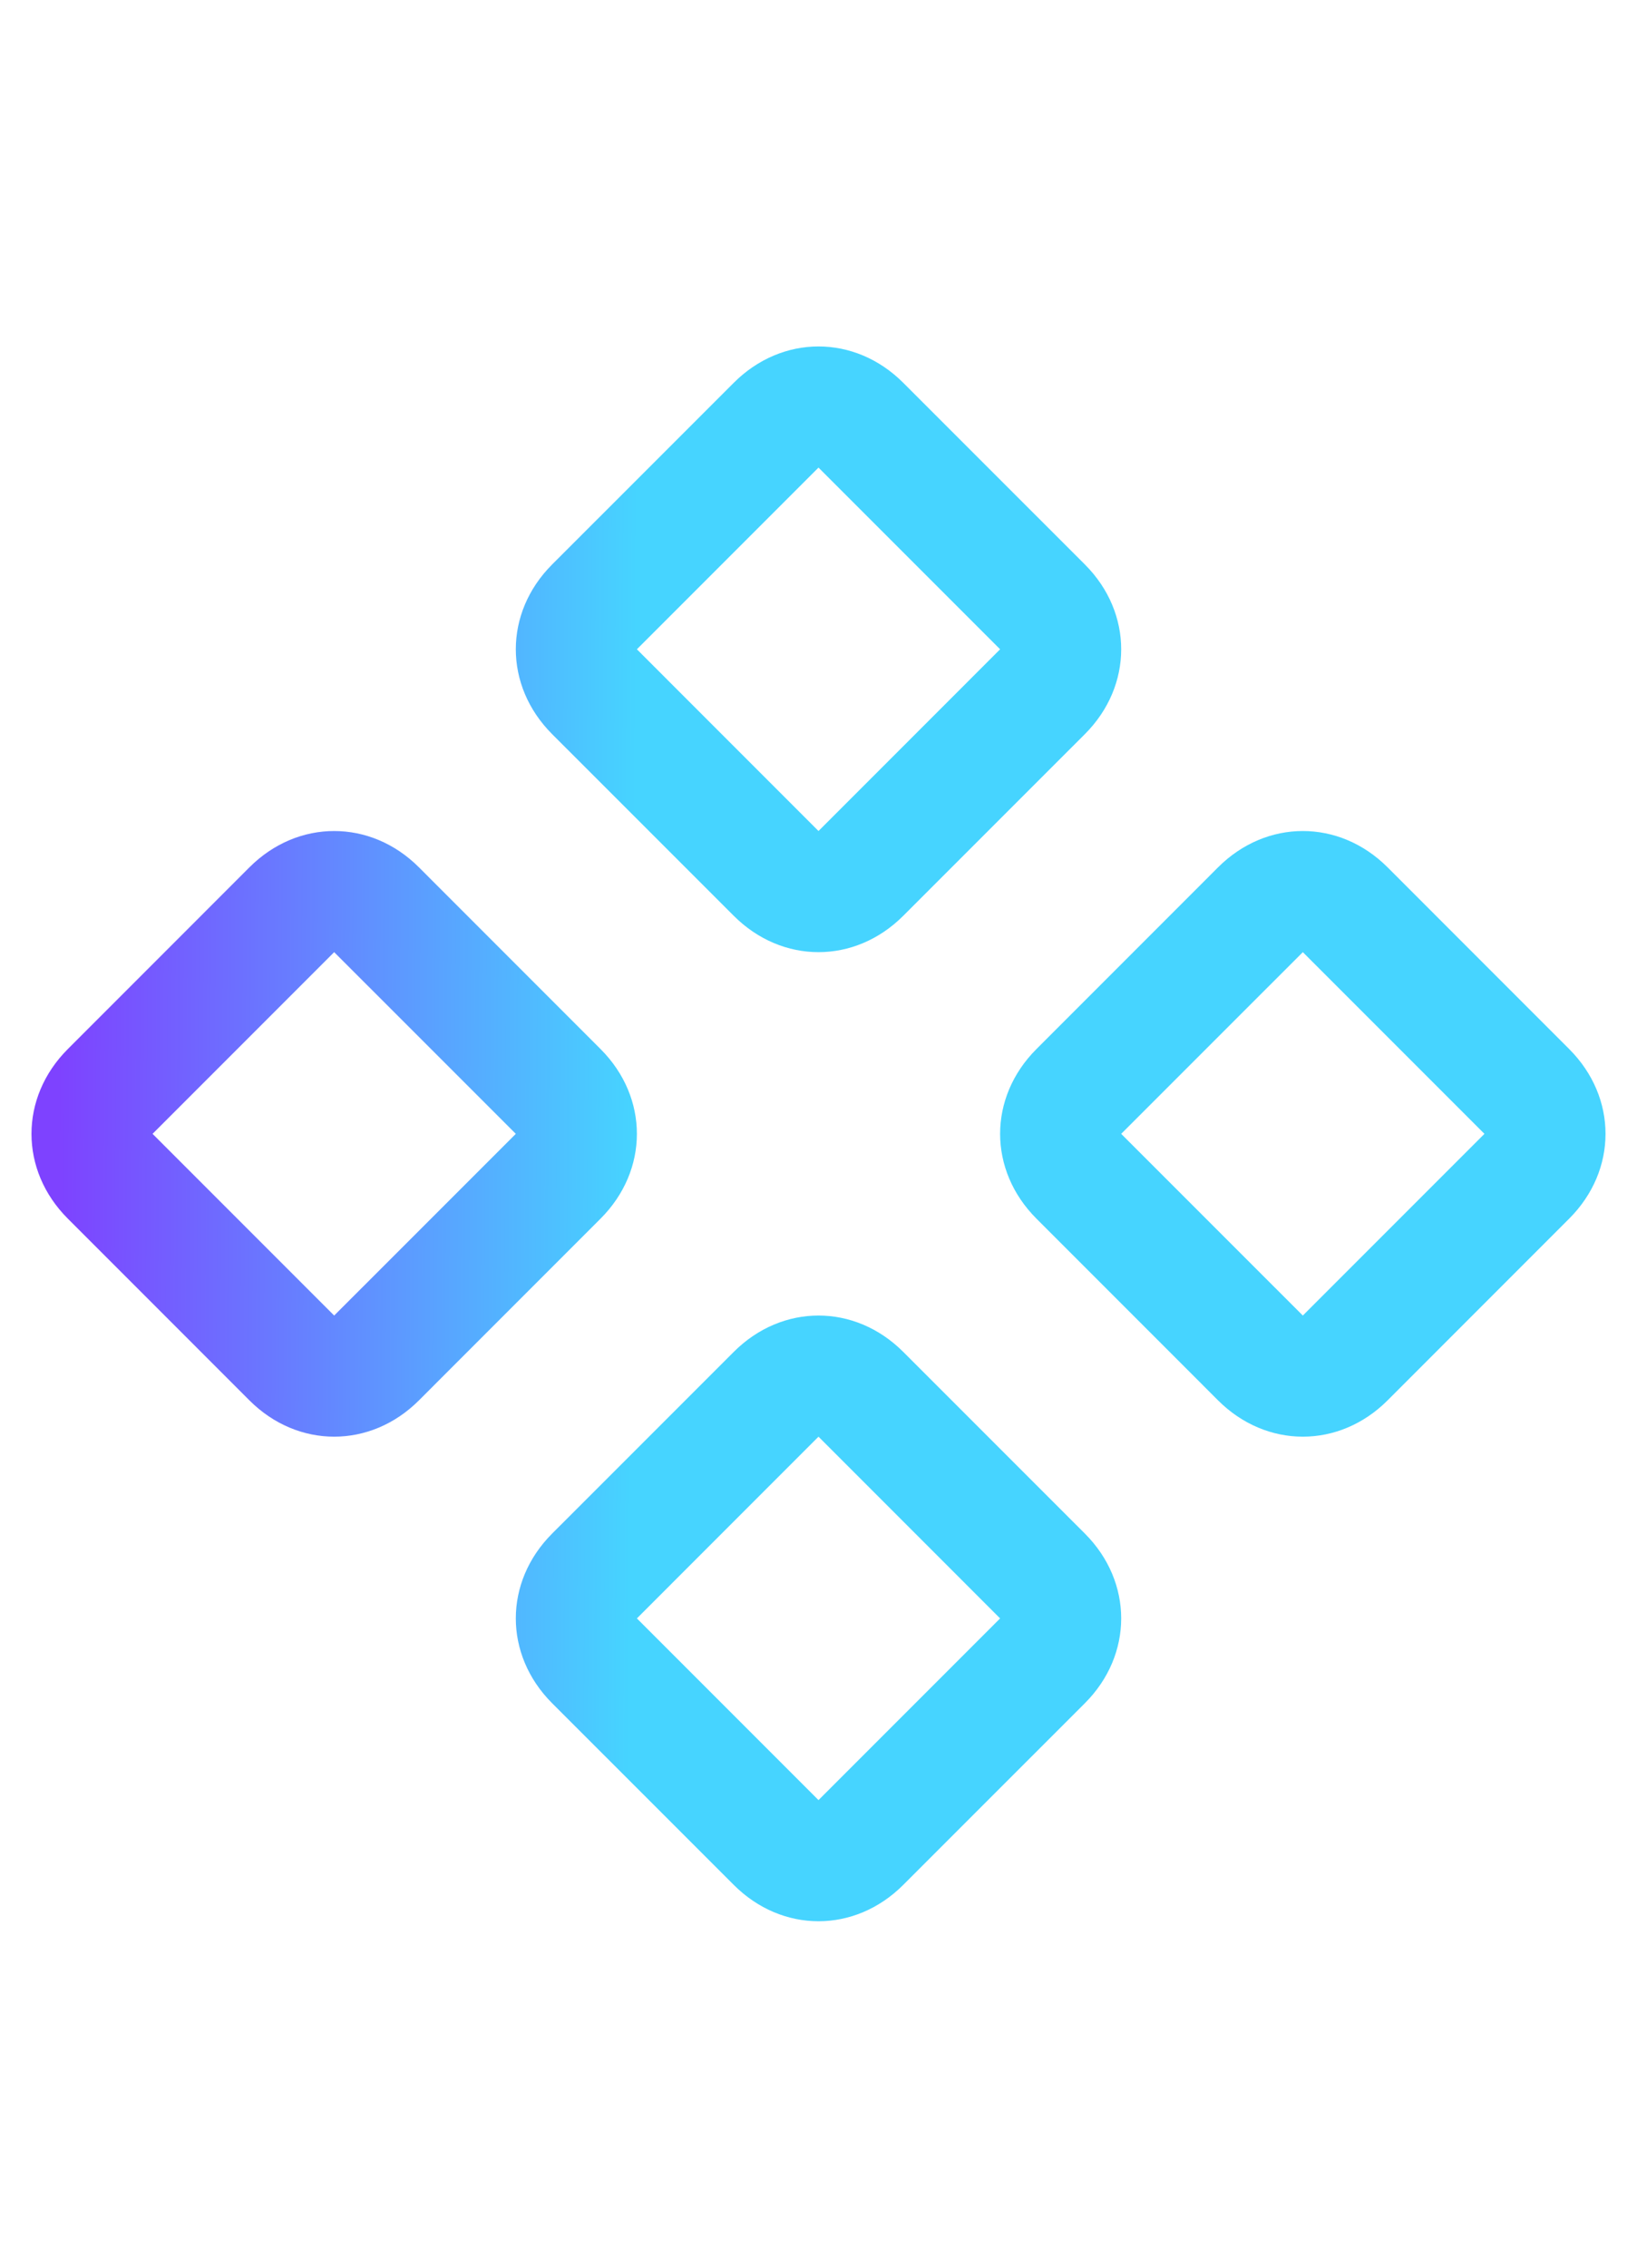 <svg width="52" height="72" viewBox="0 0 52 72" fill="none" xmlns="http://www.w3.org/2000/svg">
<path d="M41.385 45.615C40.423 45.615 39.462 45.231 38.692 44.462L32.923 38.692C32.154 37.923 31.769 36.962 31.769 36C31.769 35.038 32.154 34.077 32.923 33.308L38.692 27.538C39.462 26.769 40.423 26.385 41.385 26.385C42.346 26.385 43.308 26.769 44.077 27.538L49.846 33.308C50.615 34.077 51 35.038 51 36C51 36.962 50.615 37.923 49.846 38.692L44.077 44.462C43.308 45.231 42.346 45.615 41.385 45.615ZM41.385 30.231L35.615 36L41.385 41.769L47.154 36L41.385 30.231ZM26 30.231C25.038 30.231 24.077 29.846 23.308 29.077L17.538 23.308C16.769 22.538 16.385 21.577 16.385 20.615C16.385 19.654 16.769 18.692 17.538 17.923L23.308 12.154C24.077 11.385 25.038 11 26 11C26.962 11 27.923 11.385 28.692 12.154L34.462 17.923C35.231 18.692 35.615 19.654 35.615 20.615C35.615 21.577 35.231 22.538 34.462 23.308L28.692 29.077C27.923 29.846 26.962 30.231 26 30.231ZM26 14.846L20.231 20.615L26 26.385L31.769 20.615L26 14.846ZM26 61C25.038 61 24.077 60.615 23.308 59.846L17.538 54.077C16.769 53.308 16.385 52.346 16.385 51.385C16.385 50.423 16.769 49.462 17.538 48.692L23.308 42.923C24.077 42.154 25.038 41.769 26 41.769C26.962 41.769 27.923 42.154 28.692 42.923L34.462 48.692C35.231 49.462 35.615 50.423 35.615 51.385C35.615 52.346 35.231 53.308 34.462 54.077L28.692 59.846C27.923 60.615 26.962 61 26 61ZM26 45.615L20.231 51.385L26 57.154L31.769 51.385L26 45.615ZM10.615 45.615C9.654 45.615 8.692 45.231 7.923 44.462L2.154 38.692C1.385 37.923 1 36.962 1 36C1 35.038 1.385 34.077 2.154 33.308L7.923 27.538C8.692 26.769 9.654 26.385 10.615 26.385C11.577 26.385 12.539 26.769 13.308 27.538L19.077 33.308C19.846 34.077 20.231 35.038 20.231 36C20.231 36.962 19.846 37.923 19.077 38.692L13.308 44.462C12.539 45.231 11.577 45.615 10.615 45.615ZM10.615 30.231L4.846 36L10.615 41.769L16.385 36L10.615 30.231Z" fill="url(#paint0_linear_178_1202)"/>
<defs>
<linearGradient id="paint0_linear_178_1202" x1="1.873" y1="34.598" x2="30.851" y2="34.794" gradientUnits="userSpaceOnUse">
<stop stop-color="#7E42FF"/>
<stop offset="0.63" stop-color="#46D4FF"/>
</linearGradient>
</defs>
</svg>
